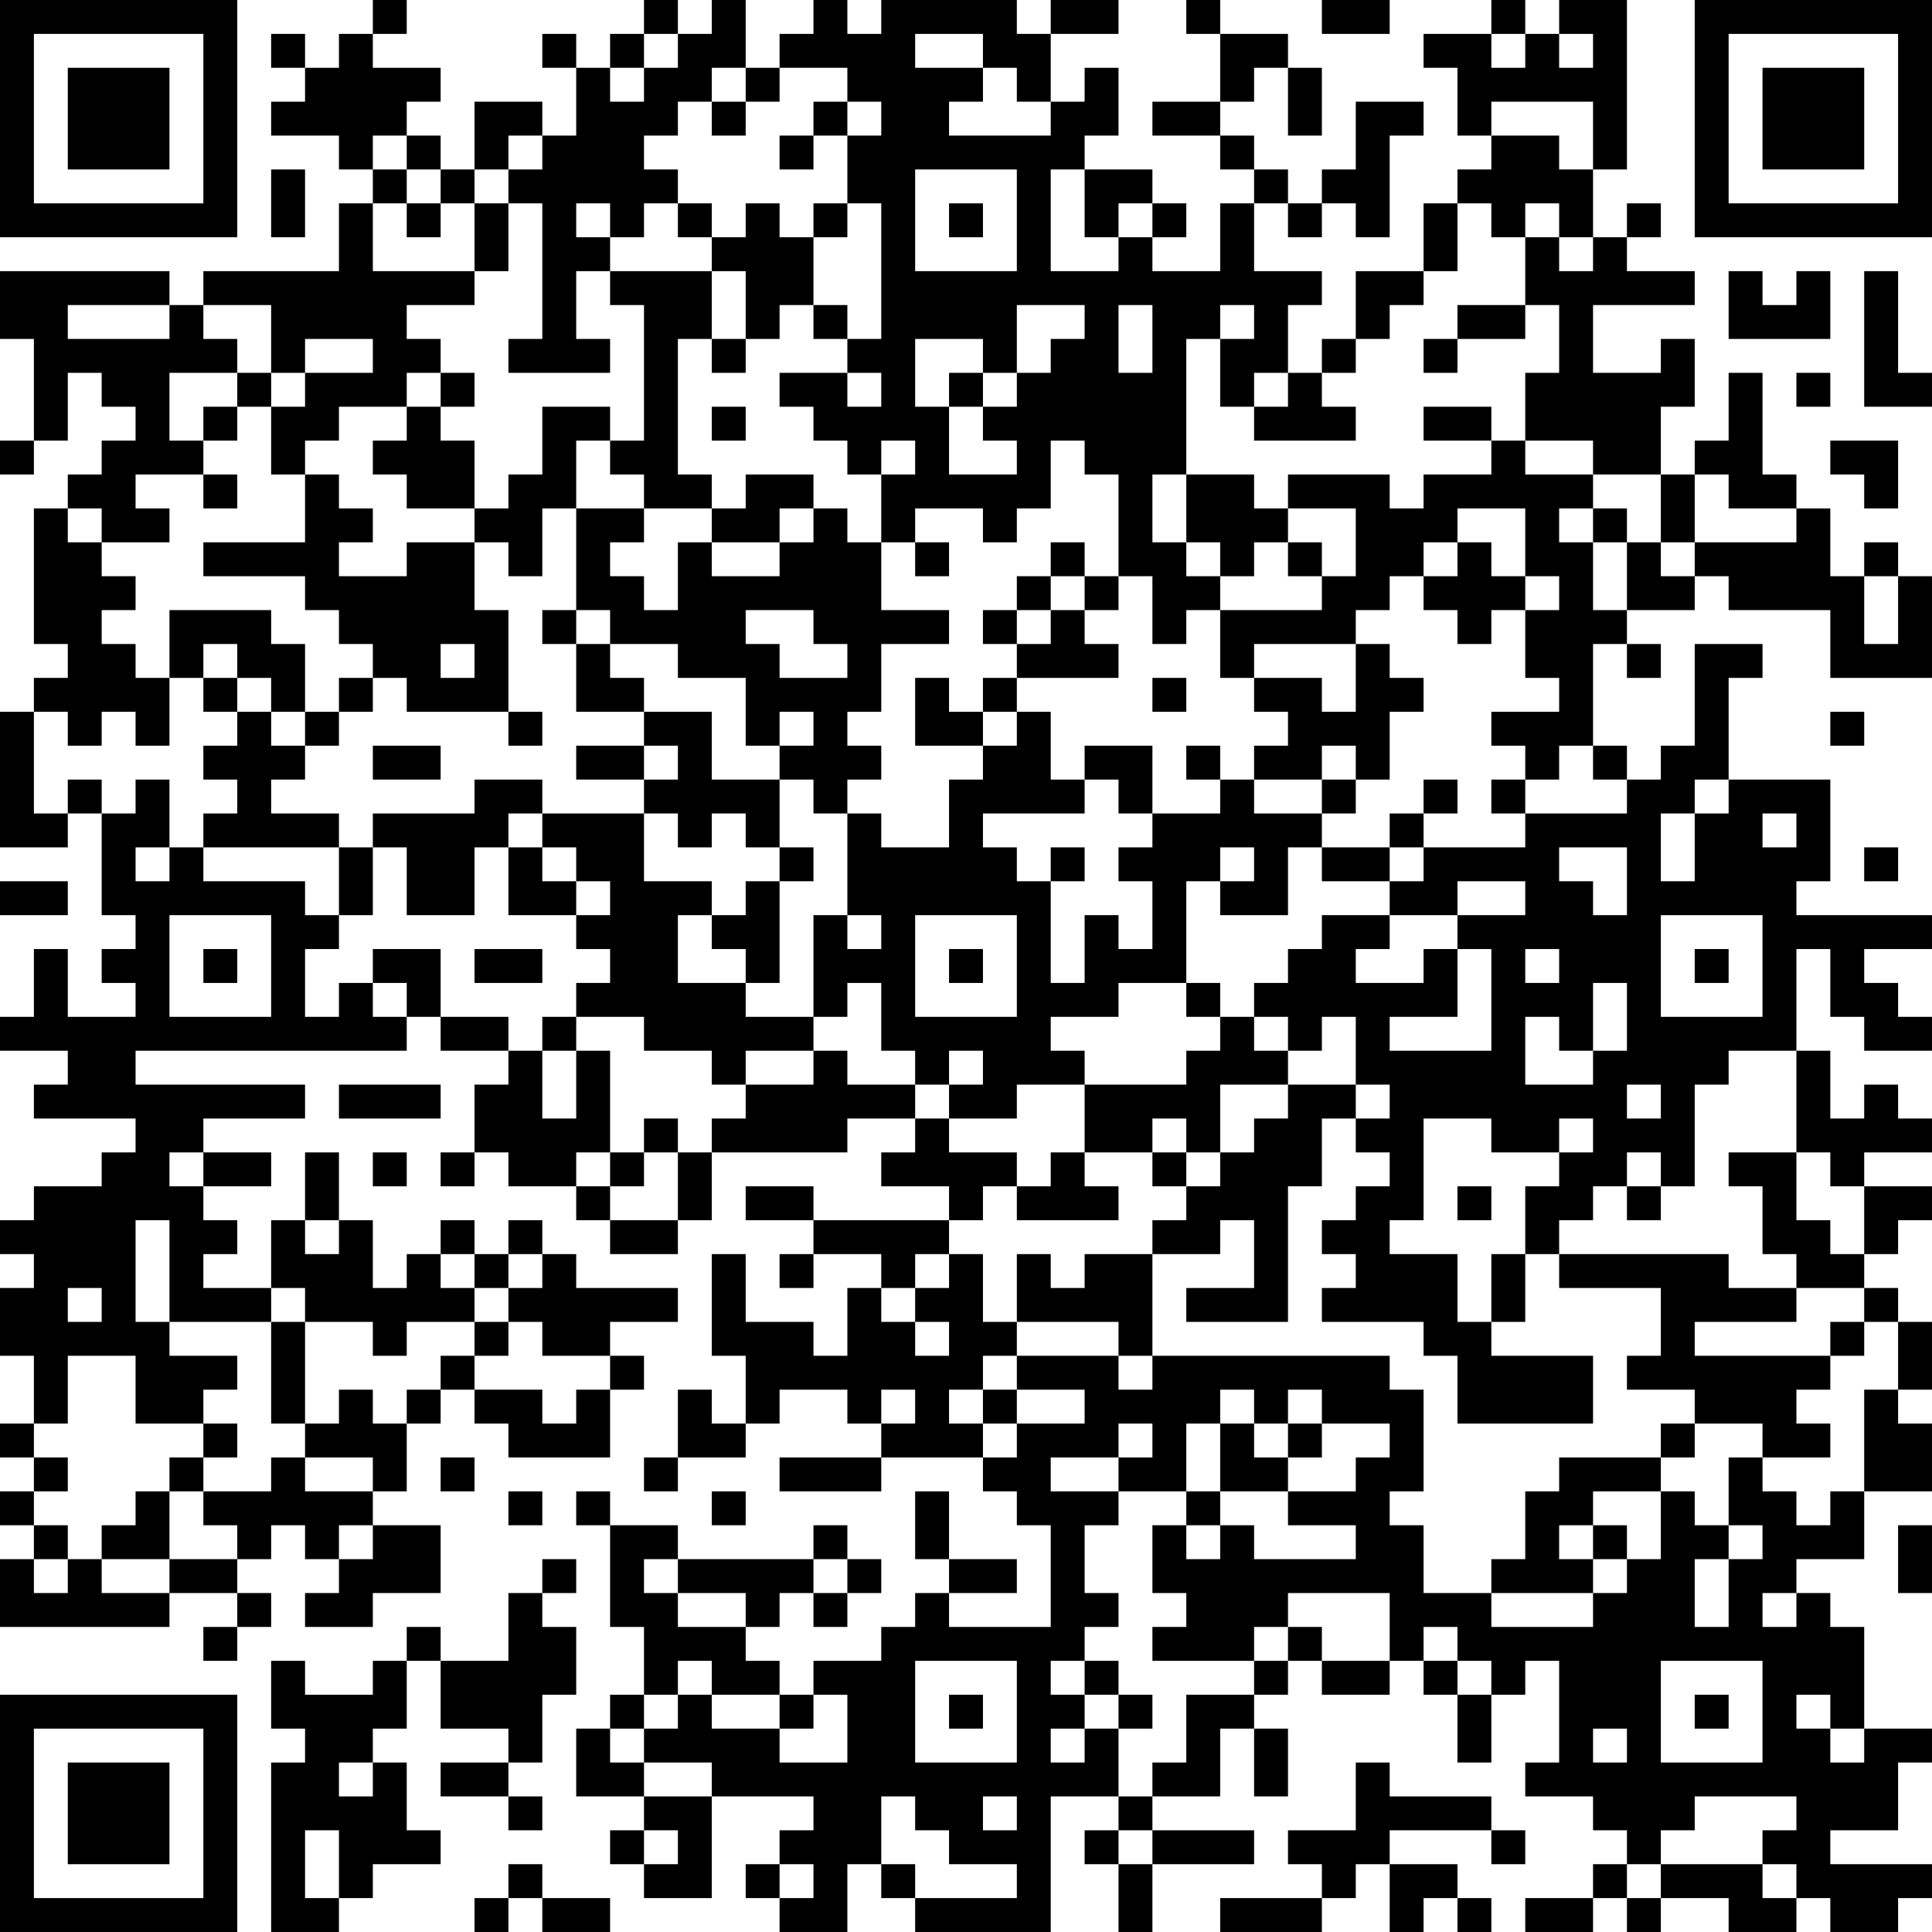 <?xml version="1.0" encoding="UTF-8"?>
<svg xmlns="http://www.w3.org/2000/svg" version="1.1" width="160" height="160" viewBox="0 0 160 160"><rect x="0" y="0" width="160" height="160" fill="#ffffff"/><g transform="scale(2.807)"><g transform="translate(0,0)"><path fill-rule="evenodd" d="M11 0L11 1L10 1L10 2L9 2L9 1L8 1L8 2L9 2L9 3L8 3L8 4L10 4L10 5L11 5L11 6L10 6L10 8L6 8L6 9L5 9L5 8L0 8L0 10L1 10L1 13L0 13L0 14L1 14L1 13L2 13L2 11L3 11L3 12L4 12L4 13L3 13L3 14L2 14L2 15L1 15L1 19L2 19L2 20L1 20L1 21L0 21L0 25L2 25L2 24L3 24L3 27L4 27L4 28L3 28L3 29L4 29L4 30L2 30L2 28L1 28L1 30L0 30L0 31L2 31L2 32L1 32L1 33L4 33L4 34L3 34L3 35L1 35L1 36L0 36L0 37L1 37L1 38L0 38L0 40L1 40L1 42L0 42L0 43L1 43L1 44L0 44L0 45L1 45L1 46L0 46L0 48L5 48L5 47L7 47L7 48L6 48L6 49L7 49L7 48L8 48L8 47L7 47L7 46L8 46L8 45L9 45L9 46L10 46L10 47L9 47L9 48L11 48L11 47L13 47L13 45L11 45L11 44L12 44L12 42L13 42L13 41L14 41L14 42L15 42L15 43L18 43L18 41L19 41L19 40L18 40L18 39L20 39L20 38L17 38L17 37L16 37L16 36L15 36L15 37L14 37L14 36L13 36L13 37L12 37L12 38L11 38L11 36L10 36L10 34L9 34L9 36L8 36L8 38L6 38L6 37L7 37L7 36L6 36L6 35L8 35L8 34L6 34L6 33L9 33L9 32L4 32L4 31L12 31L12 30L13 30L13 31L15 31L15 32L14 32L14 34L13 34L13 35L14 35L14 34L15 34L15 35L17 35L17 36L18 36L18 37L20 37L20 36L21 36L21 34L25 34L25 33L27 33L27 34L26 34L26 35L28 35L28 36L24 36L24 35L22 35L22 36L24 36L24 37L23 37L23 38L24 38L24 37L26 37L26 38L25 38L25 40L24 40L24 39L22 39L22 37L21 37L21 40L22 40L22 42L21 42L21 41L20 41L20 43L19 43L19 44L20 44L20 43L22 43L22 42L23 42L23 41L25 41L25 42L26 42L26 43L23 43L23 44L26 44L26 43L29 43L29 44L30 44L30 45L31 45L31 48L28 48L28 47L30 47L30 46L28 46L28 44L27 44L27 46L28 46L28 47L27 47L27 48L26 48L26 49L24 49L24 50L23 50L23 49L22 49L22 48L23 48L23 47L24 47L24 48L25 48L25 47L26 47L26 46L25 46L25 45L24 45L24 46L20 46L20 45L18 45L18 44L17 44L17 45L18 45L18 48L19 48L19 50L18 50L18 51L17 51L17 53L19 53L19 54L18 54L18 55L19 55L19 56L21 56L21 53L24 53L24 54L23 54L23 55L22 55L22 56L23 56L23 57L25 57L25 55L26 55L26 56L27 56L27 57L31 57L31 53L33 53L33 54L32 54L32 55L33 55L33 57L34 57L34 55L37 55L37 54L34 54L34 53L36 53L36 51L37 51L37 53L38 53L38 51L37 51L37 50L38 50L38 49L39 49L39 50L41 50L41 49L42 49L42 50L43 50L43 52L44 52L44 50L45 50L45 49L46 49L46 52L45 52L45 53L47 53L47 54L48 54L48 55L47 55L47 56L45 56L45 57L47 57L47 56L48 56L48 57L49 57L49 56L51 56L51 57L53 57L53 56L54 56L54 57L56 57L56 56L57 56L57 55L54 55L54 54L56 54L56 52L57 52L57 51L55 51L55 48L54 48L54 47L53 47L53 46L55 46L55 44L57 44L57 42L56 42L56 41L57 41L57 39L56 39L56 38L55 38L55 37L56 37L56 36L57 36L57 35L55 35L55 34L57 34L57 33L56 33L56 32L55 32L55 33L54 33L54 31L53 31L53 28L54 28L54 30L55 30L55 31L57 31L57 30L56 30L56 29L55 29L55 28L57 28L57 27L53 27L53 26L54 26L54 23L51 23L51 20L52 20L52 19L50 19L50 22L49 22L49 23L48 23L48 22L47 22L47 19L48 19L48 20L49 20L49 19L48 19L48 18L50 18L50 17L51 17L51 18L54 18L54 20L57 20L57 17L56 17L56 16L55 16L55 17L54 17L54 15L53 15L53 14L52 14L52 11L51 11L51 13L50 13L50 14L49 14L49 12L50 12L50 10L49 10L49 11L47 11L47 9L50 9L50 8L48 8L48 7L49 7L49 6L48 6L48 7L47 7L47 5L48 5L48 0L46 0L46 1L45 1L45 0L44 0L44 1L42 1L42 2L43 2L43 4L44 4L44 5L43 5L43 6L42 6L42 8L40 8L40 10L39 10L39 11L38 11L38 9L39 9L39 8L37 8L37 6L38 6L38 7L39 7L39 6L40 6L40 7L41 7L41 4L42 4L42 3L40 3L40 5L39 5L39 6L38 6L38 5L37 5L37 4L36 4L36 3L37 3L37 2L38 2L38 4L39 4L39 2L38 2L38 1L36 1L36 0L35 0L35 1L36 1L36 3L34 3L34 4L36 4L36 5L37 5L37 6L36 6L36 8L34 8L34 7L35 7L35 6L34 6L34 5L32 5L32 4L33 4L33 2L32 2L32 3L31 3L31 1L33 1L33 0L31 0L31 1L30 1L30 0L26 0L26 1L25 1L25 0L24 0L24 1L23 1L23 2L22 2L22 0L21 0L21 1L20 1L20 0L19 0L19 1L18 1L18 2L17 2L17 1L16 1L16 2L17 2L17 4L16 4L16 3L14 3L14 5L13 5L13 4L12 4L12 3L13 3L13 2L11 2L11 1L12 1L12 0ZM39 0L39 1L41 1L41 0ZM19 1L19 2L18 2L18 3L19 3L19 2L20 2L20 1ZM27 1L27 2L29 2L29 3L28 3L28 4L31 4L31 3L30 3L30 2L29 2L29 1ZM44 1L44 2L45 2L45 1ZM46 1L46 2L47 2L47 1ZM21 2L21 3L20 3L20 4L19 4L19 5L20 5L20 6L19 6L19 7L18 7L18 6L17 6L17 7L18 7L18 8L17 8L17 10L18 10L18 11L15 11L15 10L16 10L16 6L15 6L15 5L16 5L16 4L15 4L15 5L14 5L14 6L13 6L13 5L12 5L12 4L11 4L11 5L12 5L12 6L11 6L11 8L14 8L14 9L12 9L12 10L13 10L13 11L12 11L12 12L10 12L10 13L9 13L9 14L8 14L8 12L9 12L9 11L11 11L11 10L9 10L9 11L8 11L8 9L6 9L6 10L7 10L7 11L5 11L5 13L6 13L6 14L4 14L4 15L5 15L5 16L3 16L3 15L2 15L2 16L3 16L3 17L4 17L4 18L3 18L3 19L4 19L4 20L5 20L5 22L4 22L4 21L3 21L3 22L2 22L2 21L1 21L1 24L2 24L2 23L3 23L3 24L4 24L4 23L5 23L5 25L4 25L4 26L5 26L5 25L6 25L6 26L9 26L9 27L10 27L10 28L9 28L9 30L10 30L10 29L11 29L11 30L12 30L12 29L11 29L11 28L13 28L13 30L15 30L15 31L16 31L16 33L17 33L17 31L18 31L18 34L17 34L17 35L18 35L18 36L20 36L20 34L21 34L21 33L22 33L22 32L24 32L24 31L25 31L25 32L27 32L27 33L28 33L28 34L30 34L30 35L29 35L29 36L28 36L28 37L27 37L27 38L26 38L26 39L27 39L27 40L28 40L28 39L27 39L27 38L28 38L28 37L29 37L29 39L30 39L30 40L29 40L29 41L28 41L28 42L29 42L29 43L30 43L30 42L32 42L32 41L30 41L30 40L33 40L33 41L34 41L34 40L41 40L41 41L42 41L42 44L41 44L41 45L42 45L42 47L44 47L44 48L47 48L47 47L48 47L48 46L49 46L49 44L50 44L50 45L51 45L51 46L50 46L50 48L51 48L51 46L52 46L52 45L51 45L51 43L52 43L52 44L53 44L53 45L54 45L54 44L55 44L55 41L56 41L56 39L55 39L55 38L53 38L53 37L52 37L52 35L51 35L51 34L53 34L53 36L54 36L54 37L55 37L55 35L54 35L54 34L53 34L53 31L51 31L51 32L50 32L50 35L49 35L49 34L48 34L48 35L47 35L47 36L46 36L46 37L45 37L45 35L46 35L46 34L47 34L47 33L46 33L46 34L44 34L44 33L42 33L42 36L41 36L41 37L43 37L43 39L44 39L44 40L47 40L47 42L43 42L43 40L42 40L42 39L39 39L39 38L40 38L40 37L39 37L39 36L40 36L40 35L41 35L41 34L40 34L40 33L41 33L41 32L40 32L40 30L39 30L39 31L38 31L38 30L37 30L37 29L38 29L38 28L39 28L39 27L41 27L41 28L40 28L40 29L42 29L42 28L43 28L43 30L41 30L41 31L44 31L44 28L43 28L43 27L45 27L45 26L43 26L43 27L41 27L41 26L42 26L42 25L45 25L45 24L48 24L48 23L47 23L47 22L46 22L46 23L45 23L45 22L44 22L44 21L46 21L46 20L45 20L45 18L46 18L46 17L45 17L45 15L43 15L43 16L42 16L42 17L41 17L41 18L40 18L40 19L37 19L37 20L36 20L36 18L39 18L39 17L40 17L40 15L38 15L38 14L41 14L41 15L42 15L42 14L44 14L44 13L45 13L45 14L47 14L47 15L46 15L46 16L47 16L47 18L48 18L48 16L49 16L49 17L50 17L50 16L53 16L53 15L51 15L51 14L50 14L50 16L49 16L49 14L47 14L47 13L45 13L45 11L46 11L46 9L45 9L45 7L46 7L46 8L47 8L47 7L46 7L46 6L45 6L45 7L44 7L44 6L43 6L43 8L42 8L42 9L41 9L41 10L40 10L40 11L39 11L39 12L40 12L40 13L37 13L37 12L38 12L38 11L37 11L37 12L36 12L36 10L37 10L37 9L36 9L36 10L35 10L35 14L34 14L34 16L35 16L35 17L36 17L36 18L35 18L35 19L34 19L34 17L33 17L33 14L32 14L32 13L31 13L31 15L30 15L30 16L29 16L29 15L27 15L27 16L26 16L26 14L27 14L27 13L26 13L26 14L25 14L25 13L24 13L24 12L23 12L23 11L25 11L25 12L26 12L26 11L25 11L25 10L26 10L26 6L25 6L25 4L26 4L26 3L25 3L25 2L23 2L23 3L22 3L22 2ZM21 3L21 4L22 4L22 3ZM24 3L24 4L23 4L23 5L24 5L24 4L25 4L25 3ZM44 3L44 4L46 4L46 5L47 5L47 3ZM8 5L8 7L9 7L9 5ZM27 5L27 8L30 8L30 5ZM31 5L31 8L33 8L33 7L34 7L34 6L33 6L33 7L32 7L32 5ZM12 6L12 7L13 7L13 6ZM14 6L14 8L15 8L15 6ZM20 6L20 7L21 7L21 8L18 8L18 9L19 9L19 13L18 13L18 12L16 12L16 14L15 14L15 15L14 15L14 13L13 13L13 12L14 12L14 11L13 11L13 12L12 12L12 13L11 13L11 14L12 14L12 15L14 15L14 16L12 16L12 17L10 17L10 16L11 16L11 15L10 15L10 14L9 14L9 16L6 16L6 17L9 17L9 18L10 18L10 19L11 19L11 20L10 20L10 21L9 21L9 19L8 19L8 18L5 18L5 20L6 20L6 21L7 21L7 22L6 22L6 23L7 23L7 24L6 24L6 25L10 25L10 27L11 27L11 25L12 25L12 27L14 27L14 25L15 25L15 27L17 27L17 28L18 28L18 29L17 29L17 30L16 30L16 31L17 31L17 30L19 30L19 31L21 31L21 32L22 32L22 31L24 31L24 30L25 30L25 29L26 29L26 31L27 31L27 32L28 32L28 33L30 33L30 32L32 32L32 34L31 34L31 35L30 35L30 36L33 36L33 35L32 35L32 34L34 34L34 35L35 35L35 36L34 36L34 37L32 37L32 38L31 38L31 37L30 37L30 39L33 39L33 40L34 40L34 37L36 37L36 36L37 36L37 38L35 38L35 39L38 39L38 35L39 35L39 33L40 33L40 32L38 32L38 31L37 31L37 30L36 30L36 29L35 29L35 26L36 26L36 27L38 27L38 25L39 25L39 26L41 26L41 25L42 25L42 24L43 24L43 23L42 23L42 24L41 24L41 25L39 25L39 24L40 24L40 23L41 23L41 21L42 21L42 20L41 20L41 19L40 19L40 21L39 21L39 20L37 20L37 21L38 21L38 22L37 22L37 23L36 23L36 22L35 22L35 23L36 23L36 24L34 24L34 22L32 22L32 23L31 23L31 21L30 21L30 20L33 20L33 19L32 19L32 18L33 18L33 17L32 17L32 16L31 16L31 17L30 17L30 18L29 18L29 19L30 19L30 20L29 20L29 21L28 21L28 20L27 20L27 22L29 22L29 23L28 23L28 25L26 25L26 24L25 24L25 23L26 23L26 22L25 22L25 21L26 21L26 19L28 19L28 18L26 18L26 16L25 16L25 15L24 15L24 14L22 14L22 15L21 15L21 14L20 14L20 10L21 10L21 11L22 11L22 10L23 10L23 9L24 9L24 10L25 10L25 9L24 9L24 7L25 7L25 6L24 6L24 7L23 7L23 6L22 6L22 7L21 7L21 6ZM28 6L28 7L29 7L29 6ZM21 8L21 10L22 10L22 8ZM51 8L51 10L54 10L54 8L53 8L53 9L52 9L52 8ZM55 8L55 12L57 12L57 11L56 11L56 8ZM2 9L2 10L5 10L5 9ZM30 9L30 11L29 11L29 10L27 10L27 12L28 12L28 14L30 14L30 13L29 13L29 12L30 12L30 11L31 11L31 10L32 10L32 9ZM33 9L33 11L34 11L34 9ZM43 9L43 10L42 10L42 11L43 11L43 10L45 10L45 9ZM7 11L7 12L6 12L6 13L7 13L7 12L8 12L8 11ZM28 11L28 12L29 12L29 11ZM53 11L53 12L54 12L54 11ZM21 12L21 13L22 13L22 12ZM42 12L42 13L44 13L44 12ZM17 13L17 15L16 15L16 17L15 17L15 16L14 16L14 18L15 18L15 21L12 21L12 20L11 20L11 21L10 21L10 22L9 22L9 21L8 21L8 20L7 20L7 19L6 19L6 20L7 20L7 21L8 21L8 22L9 22L9 23L8 23L8 24L10 24L10 25L11 25L11 24L14 24L14 23L16 23L16 24L15 24L15 25L16 25L16 26L17 26L17 27L18 27L18 26L17 26L17 25L16 25L16 24L19 24L19 26L21 26L21 27L20 27L20 29L22 29L22 30L24 30L24 27L25 27L25 28L26 28L26 27L25 27L25 24L24 24L24 23L23 23L23 22L24 22L24 21L23 21L23 22L22 22L22 20L20 20L20 19L18 19L18 18L17 18L17 15L19 15L19 16L18 16L18 17L19 17L19 18L20 18L20 16L21 16L21 17L23 17L23 16L24 16L24 15L23 15L23 16L21 16L21 15L19 15L19 14L18 14L18 13ZM54 13L54 14L55 14L55 15L56 15L56 13ZM6 14L6 15L7 15L7 14ZM35 14L35 16L36 16L36 17L37 17L37 16L38 16L38 17L39 17L39 16L38 16L38 15L37 15L37 14ZM47 15L47 16L48 16L48 15ZM27 16L27 17L28 17L28 16ZM43 16L43 17L42 17L42 18L43 18L43 19L44 19L44 18L45 18L45 17L44 17L44 16ZM31 17L31 18L30 18L30 19L31 19L31 18L32 18L32 17ZM55 17L55 19L56 19L56 17ZM16 18L16 19L17 19L17 21L19 21L19 22L17 22L17 23L19 23L19 24L20 24L20 25L21 25L21 24L22 24L22 25L23 25L23 26L22 26L22 27L21 27L21 28L22 28L22 29L23 29L23 26L24 26L24 25L23 25L23 23L21 23L21 21L19 21L19 20L18 20L18 19L17 19L17 18ZM22 18L22 19L23 19L23 20L25 20L25 19L24 19L24 18ZM13 19L13 20L14 20L14 19ZM34 20L34 21L35 21L35 20ZM15 21L15 22L16 22L16 21ZM29 21L29 22L30 22L30 21ZM54 21L54 22L55 22L55 21ZM11 22L11 23L13 23L13 22ZM19 22L19 23L20 23L20 22ZM39 22L39 23L37 23L37 24L39 24L39 23L40 23L40 22ZM32 23L32 24L29 24L29 25L30 25L30 26L31 26L31 29L32 29L32 27L33 27L33 28L34 28L34 26L33 26L33 25L34 25L34 24L33 24L33 23ZM44 23L44 24L45 24L45 23ZM50 23L50 24L49 24L49 26L50 26L50 24L51 24L51 23ZM52 24L52 25L53 25L53 24ZM31 25L31 26L32 26L32 25ZM36 25L36 26L37 26L37 25ZM46 25L46 26L47 26L47 27L48 27L48 25ZM55 25L55 26L56 26L56 25ZM0 26L0 27L2 27L2 26ZM5 27L5 30L8 30L8 27ZM27 27L27 30L30 30L30 27ZM49 27L49 30L52 30L52 27ZM6 28L6 29L7 29L7 28ZM14 28L14 29L16 29L16 28ZM28 28L28 29L29 29L29 28ZM45 28L45 29L46 29L46 28ZM50 28L50 29L51 29L51 28ZM33 29L33 30L31 30L31 31L32 31L32 32L35 32L35 31L36 31L36 30L35 30L35 29ZM47 29L47 31L46 31L46 30L45 30L45 32L47 32L47 31L48 31L48 29ZM28 31L28 32L29 32L29 31ZM10 32L10 33L13 33L13 32ZM36 32L36 34L35 34L35 33L34 33L34 34L35 34L35 35L36 35L36 34L37 34L37 33L38 33L38 32ZM48 32L48 33L49 33L49 32ZM19 33L19 34L18 34L18 35L19 35L19 34L20 34L20 33ZM5 34L5 35L6 35L6 34ZM11 34L11 35L12 35L12 34ZM43 35L43 36L44 36L44 35ZM48 35L48 36L49 36L49 35ZM4 36L4 39L5 39L5 40L7 40L7 41L6 41L6 42L4 42L4 40L2 40L2 42L1 42L1 43L2 43L2 44L1 44L1 45L2 45L2 46L1 46L1 47L2 47L2 46L3 46L3 47L5 47L5 46L7 46L7 45L6 45L6 44L8 44L8 43L9 43L9 44L11 44L11 43L9 43L9 42L10 42L10 41L11 41L11 42L12 42L12 41L13 41L13 40L14 40L14 41L16 41L16 42L17 42L17 41L18 41L18 40L16 40L16 39L15 39L15 38L16 38L16 37L15 37L15 38L14 38L14 37L13 37L13 38L14 38L14 39L12 39L12 40L11 40L11 39L9 39L9 38L8 38L8 39L5 39L5 36ZM9 36L9 37L10 37L10 36ZM44 37L44 39L45 39L45 37ZM46 37L46 38L49 38L49 40L48 40L48 41L50 41L50 42L49 42L49 43L46 43L46 44L45 44L45 46L44 46L44 47L47 47L47 46L48 46L48 45L47 45L47 44L49 44L49 43L50 43L50 42L52 42L52 43L54 43L54 42L53 42L53 41L54 41L54 40L55 40L55 39L54 39L54 40L50 40L50 39L53 39L53 38L51 38L51 37ZM2 38L2 39L3 39L3 38ZM8 39L8 42L9 42L9 39ZM14 39L14 40L15 40L15 39ZM26 41L26 42L27 42L27 41ZM29 41L29 42L30 42L30 41ZM36 41L36 42L35 42L35 44L33 44L33 43L34 43L34 42L33 42L33 43L31 43L31 44L33 44L33 45L32 45L32 47L33 47L33 48L32 48L32 49L31 49L31 50L32 50L32 51L31 51L31 52L32 52L32 51L33 51L33 53L34 53L34 52L35 52L35 50L37 50L37 49L38 49L38 48L39 48L39 49L41 49L41 47L38 47L38 48L37 48L37 49L34 49L34 48L35 48L35 47L34 47L34 45L35 45L35 46L36 46L36 45L37 45L37 46L40 46L40 45L38 45L38 44L40 44L40 43L41 43L41 42L39 42L39 41L38 41L38 42L37 42L37 41ZM6 42L6 43L5 43L5 44L4 44L4 45L3 45L3 46L5 46L5 44L6 44L6 43L7 43L7 42ZM36 42L36 44L35 44L35 45L36 45L36 44L38 44L38 43L39 43L39 42L38 42L38 43L37 43L37 42ZM13 43L13 44L14 44L14 43ZM15 44L15 45L16 45L16 44ZM21 44L21 45L22 45L22 44ZM10 45L10 46L11 46L11 45ZM46 45L46 46L47 46L47 45ZM56 45L56 47L57 47L57 45ZM16 46L16 47L15 47L15 49L13 49L13 48L12 48L12 49L11 49L11 50L9 50L9 49L8 49L8 51L9 51L9 52L8 52L8 57L10 57L10 56L11 56L11 55L13 55L13 54L12 54L12 52L11 52L11 51L12 51L12 49L13 49L13 51L15 51L15 52L13 52L13 53L15 53L15 54L16 54L16 53L15 53L15 52L16 52L16 50L17 50L17 48L16 48L16 47L17 47L17 46ZM19 46L19 47L20 47L20 48L22 48L22 47L20 47L20 46ZM24 46L24 47L25 47L25 46ZM52 47L52 48L53 48L53 47ZM42 48L42 49L43 49L43 50L44 50L44 49L43 49L43 48ZM20 49L20 50L19 50L19 51L18 51L18 52L19 52L19 53L21 53L21 52L19 52L19 51L20 51L20 50L21 50L21 51L23 51L23 52L25 52L25 50L24 50L24 51L23 51L23 50L21 50L21 49ZM27 49L27 52L30 52L30 49ZM32 49L32 50L33 50L33 51L34 51L34 50L33 50L33 49ZM49 49L49 52L52 52L52 49ZM28 50L28 51L29 51L29 50ZM50 50L50 51L51 51L51 50ZM53 50L53 51L54 51L54 52L55 52L55 51L54 51L54 50ZM47 51L47 52L48 52L48 51ZM10 52L10 53L11 53L11 52ZM40 52L40 54L38 54L38 55L39 55L39 56L36 56L36 57L39 57L39 56L40 56L40 55L41 55L41 57L42 57L42 56L43 56L43 57L44 57L44 56L43 56L43 55L41 55L41 54L44 54L44 55L45 55L45 54L44 54L44 53L41 53L41 52ZM26 53L26 55L27 55L27 56L30 56L30 55L28 55L28 54L27 54L27 53ZM29 53L29 54L30 54L30 53ZM50 53L50 54L49 54L49 55L48 55L48 56L49 56L49 55L52 55L52 56L53 56L53 55L52 55L52 54L53 54L53 53ZM9 54L9 56L10 56L10 54ZM19 54L19 55L20 55L20 54ZM33 54L33 55L34 55L34 54ZM15 55L15 56L14 56L14 57L15 57L15 56L16 56L16 57L18 57L18 56L16 56L16 55ZM23 55L23 56L24 56L24 55ZM0 0L0 7L7 7L7 0ZM1 1L1 6L6 6L6 1ZM2 2L2 5L5 5L5 2ZM50 0L50 7L57 7L57 0ZM51 1L51 6L56 6L56 1ZM52 2L52 5L55 5L55 2ZM0 50L0 57L7 57L7 50ZM1 51L1 56L6 56L6 51ZM2 52L2 55L5 55L5 52Z" fill="#000000"/></g></g></svg>
